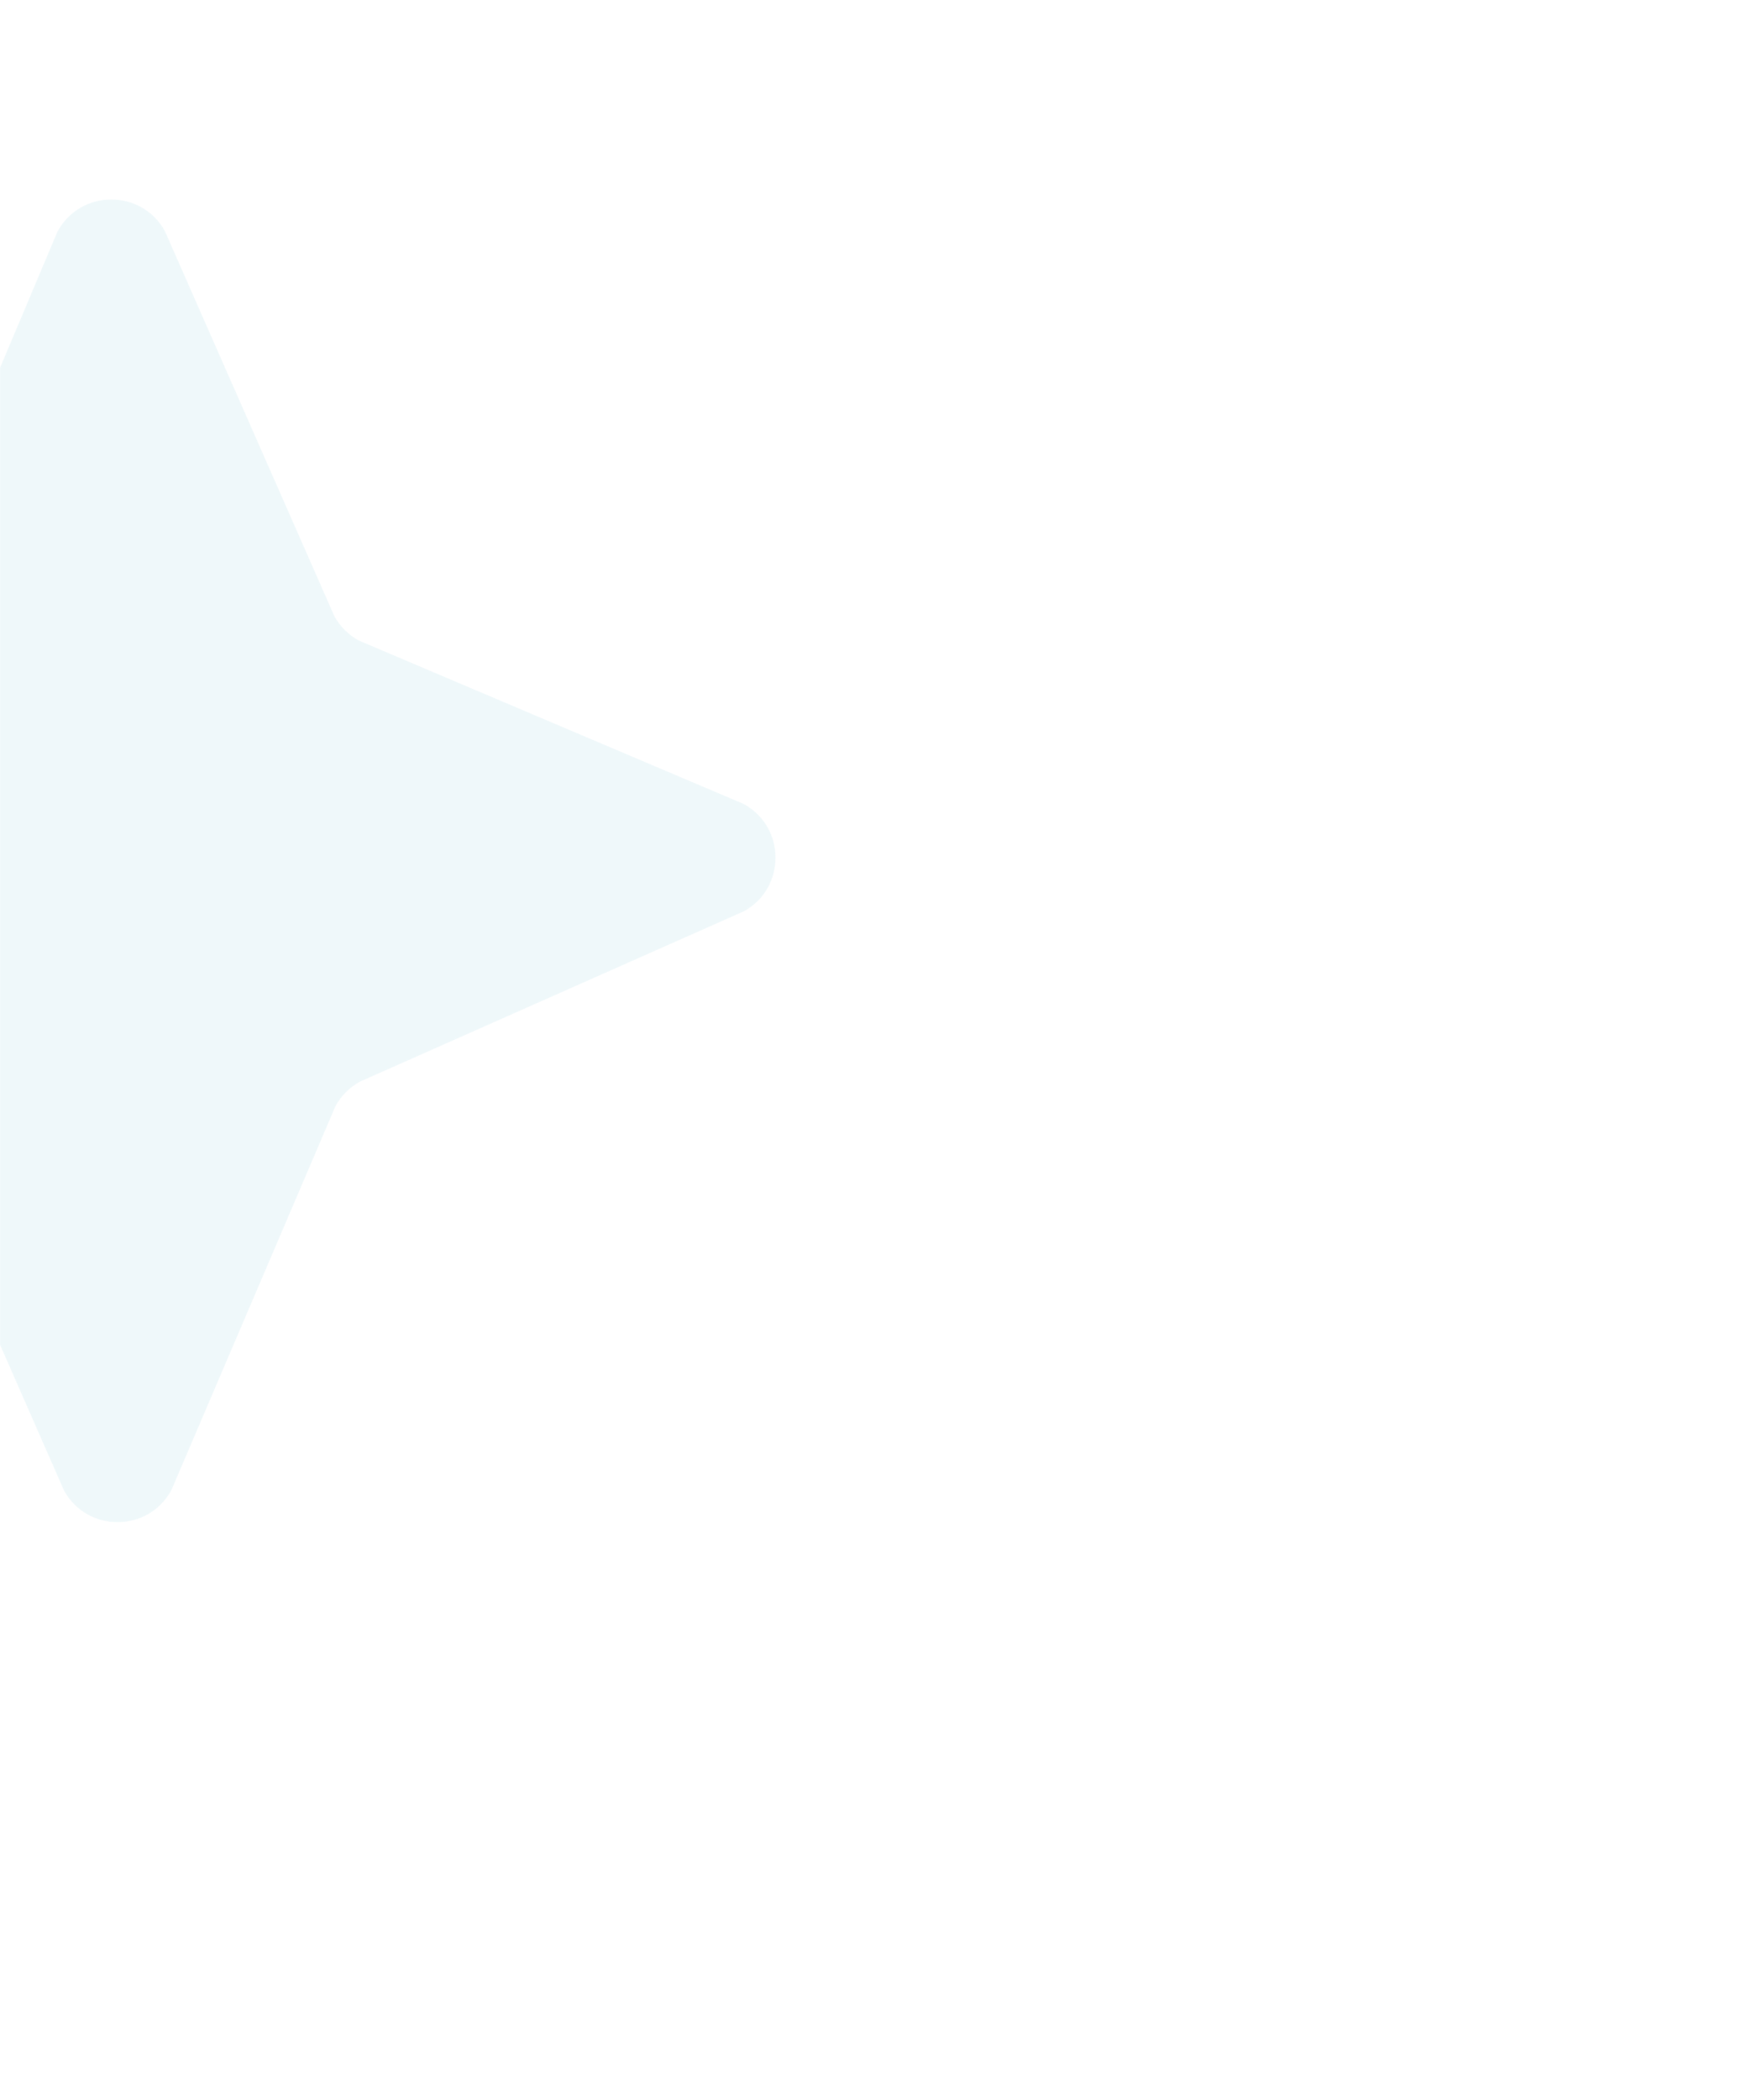 <?xml version="1.0" encoding="UTF-8"?> <svg xmlns="http://www.w3.org/2000/svg" width="1920" height="2302" viewBox="0 0 1920 2302" fill="none"><mask id="mask0_2577_24" style="mask-type:alpha" maskUnits="userSpaceOnUse" x="0" y="0" width="1920" height="2302"><rect width="1920" height="2302" fill="white"></rect></mask><g mask="url(#mask0_2577_24)"><mask id="mask1_2577_24" style="mask-type:alpha" maskUnits="userSpaceOnUse" x="-600" y="218" width="1451" height="1451"><path d="M-564.852 888.036L-142.286 703.596C-131.024 697.359 -121.781 688.025 -115.667 676.694L62.841 253.76C88.129 206.941 155.188 206.59 180.96 253.144L366.872 675.358C373.11 686.621 382.443 695.863 393.774 701.978L815.24 880.85C862.059 906.138 862.406 973.193 815.856 998.969L394.558 1185.8C383.296 1192.04 374.053 1201.37 367.939 1212.7L188.159 1633.24C162.871 1680.06 95.811 1680.41 70.04 1633.86L-114.96 1212.55C-121.198 1201.29 -130.532 1192.05 -141.862 1185.93L-564.236 1006.16C-611.055 980.867 -611.406 913.808 -564.852 888.036Z" fill="url(#paint0_linear_2577_24)"></path></mask><g mask="url(#mask1_2577_24)"><path d="M-564.852 888.036L-142.286 703.596C-131.024 697.359 -121.781 688.025 -115.667 676.694L62.841 253.76C88.129 206.941 155.188 206.59 180.96 253.144L366.872 675.358C373.11 686.621 382.443 695.863 393.774 701.978L815.24 880.85C862.059 906.138 862.406 973.193 815.856 998.969L394.558 1185.8C383.296 1192.04 374.053 1201.37 367.939 1212.7L188.159 1633.24C162.871 1680.06 95.811 1680.41 70.04 1633.86L-114.96 1212.55C-121.198 1201.29 -130.532 1192.05 -141.862 1185.93L-564.236 1006.16C-611.055 980.867 -611.406 913.808 -564.852 888.036Z" fill="#C1E4EE" fill-opacity="0.25"></path></g></g><defs><linearGradient id="paint0_linear_2577_24" x1="125.505" y1="218.445" x2="125.505" y2="1668.56" gradientUnits="userSpaceOnUse"><stop stop-color="#238CCC"></stop><stop offset="0.17" stop-color="#30A3DB"></stop><stop offset="0.37" stop-color="#3DB8E9"></stop><stop offset="0.5" stop-color="#42C0EF"></stop><stop offset="1" stop-color="#C1E4EE"></stop></linearGradient></defs></svg> 